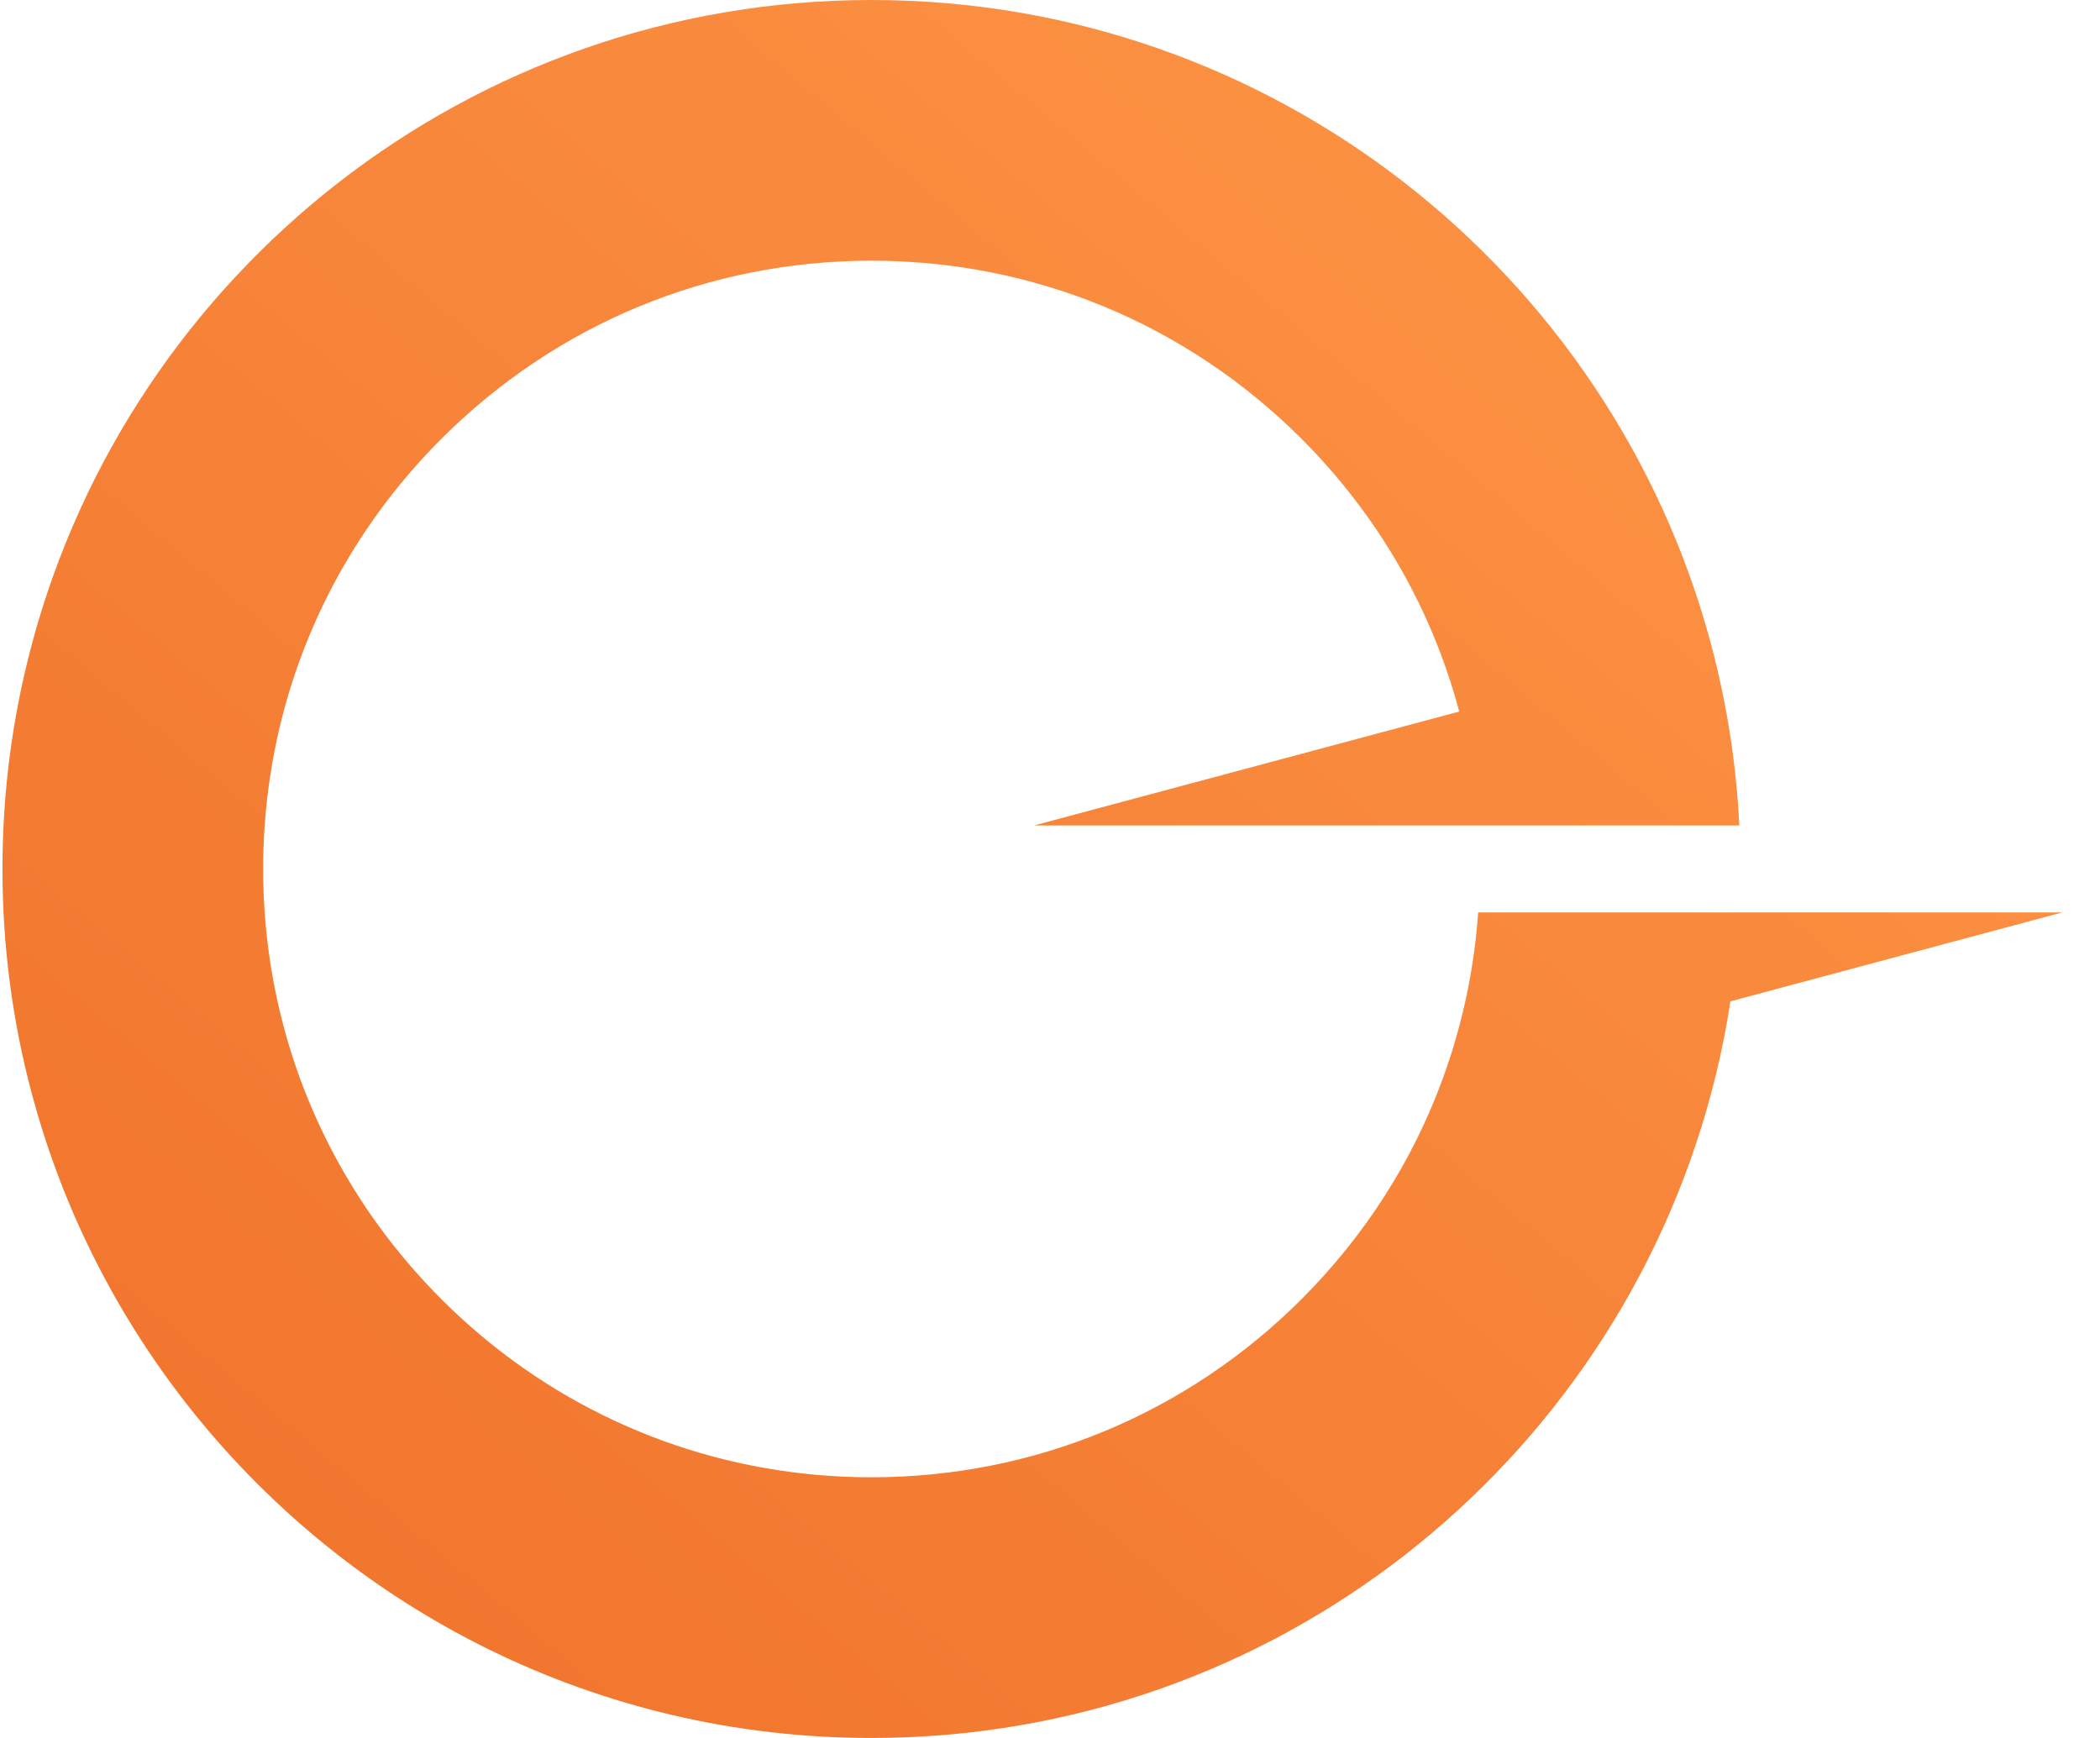 <svg width="29" height="24" viewBox="0 0 29 24" fill="none" xmlns="http://www.w3.org/2000/svg">
<path d="M28.478 12.6L23.896 13.828C23.83 14.262 23.74 14.688 23.628 15.106C22.259 20.228 17.588 24 12.034 24C8.251 24 4.876 22.249 2.677 19.513C1.648 18.234 0.877 16.739 0.441 15.108C0.175 14.117 0.034 13.075 0.034 12C0.034 10.925 0.175 9.884 0.441 8.892C1.81 3.771 6.481 0 12.034 0C17.587 0 22.259 3.772 23.628 8.894C23.843 9.699 23.977 10.537 24.019 11.399H14.28L20.151 9.826C19.776 8.415 19.034 7.121 17.974 6.06C16.387 4.474 14.278 3.6 12.034 3.6C9.791 3.6 7.681 4.474 6.095 6.06C5.035 7.12 4.293 8.413 3.917 9.824C3.731 10.525 3.634 11.255 3.634 12C3.634 12.745 3.731 13.475 3.917 14.176C4.293 15.587 5.035 16.88 6.095 17.94C6.273 18.119 6.458 18.288 6.65 18.449C8.158 19.712 10.043 20.4 12.034 20.4C14.278 20.4 16.387 19.526 17.974 17.94C18.852 17.062 19.512 16.024 19.925 14.892C20.011 14.656 20.087 14.417 20.151 14.174C20.288 13.663 20.375 13.136 20.413 12.6H28.478Z" fill="url(#paint0_linear_2481_350)"/>
<defs>
<linearGradient id="paint0_linear_2481_350" x1="28.478" y1="7.15256e-07" x2="4.821" y2="28.039" gradientUnits="userSpaceOnUse">
<stop stop-color="#FF9948"/>
<stop offset="1" stop-color="#EF702A"/>
</linearGradient>
</defs>
</svg>
